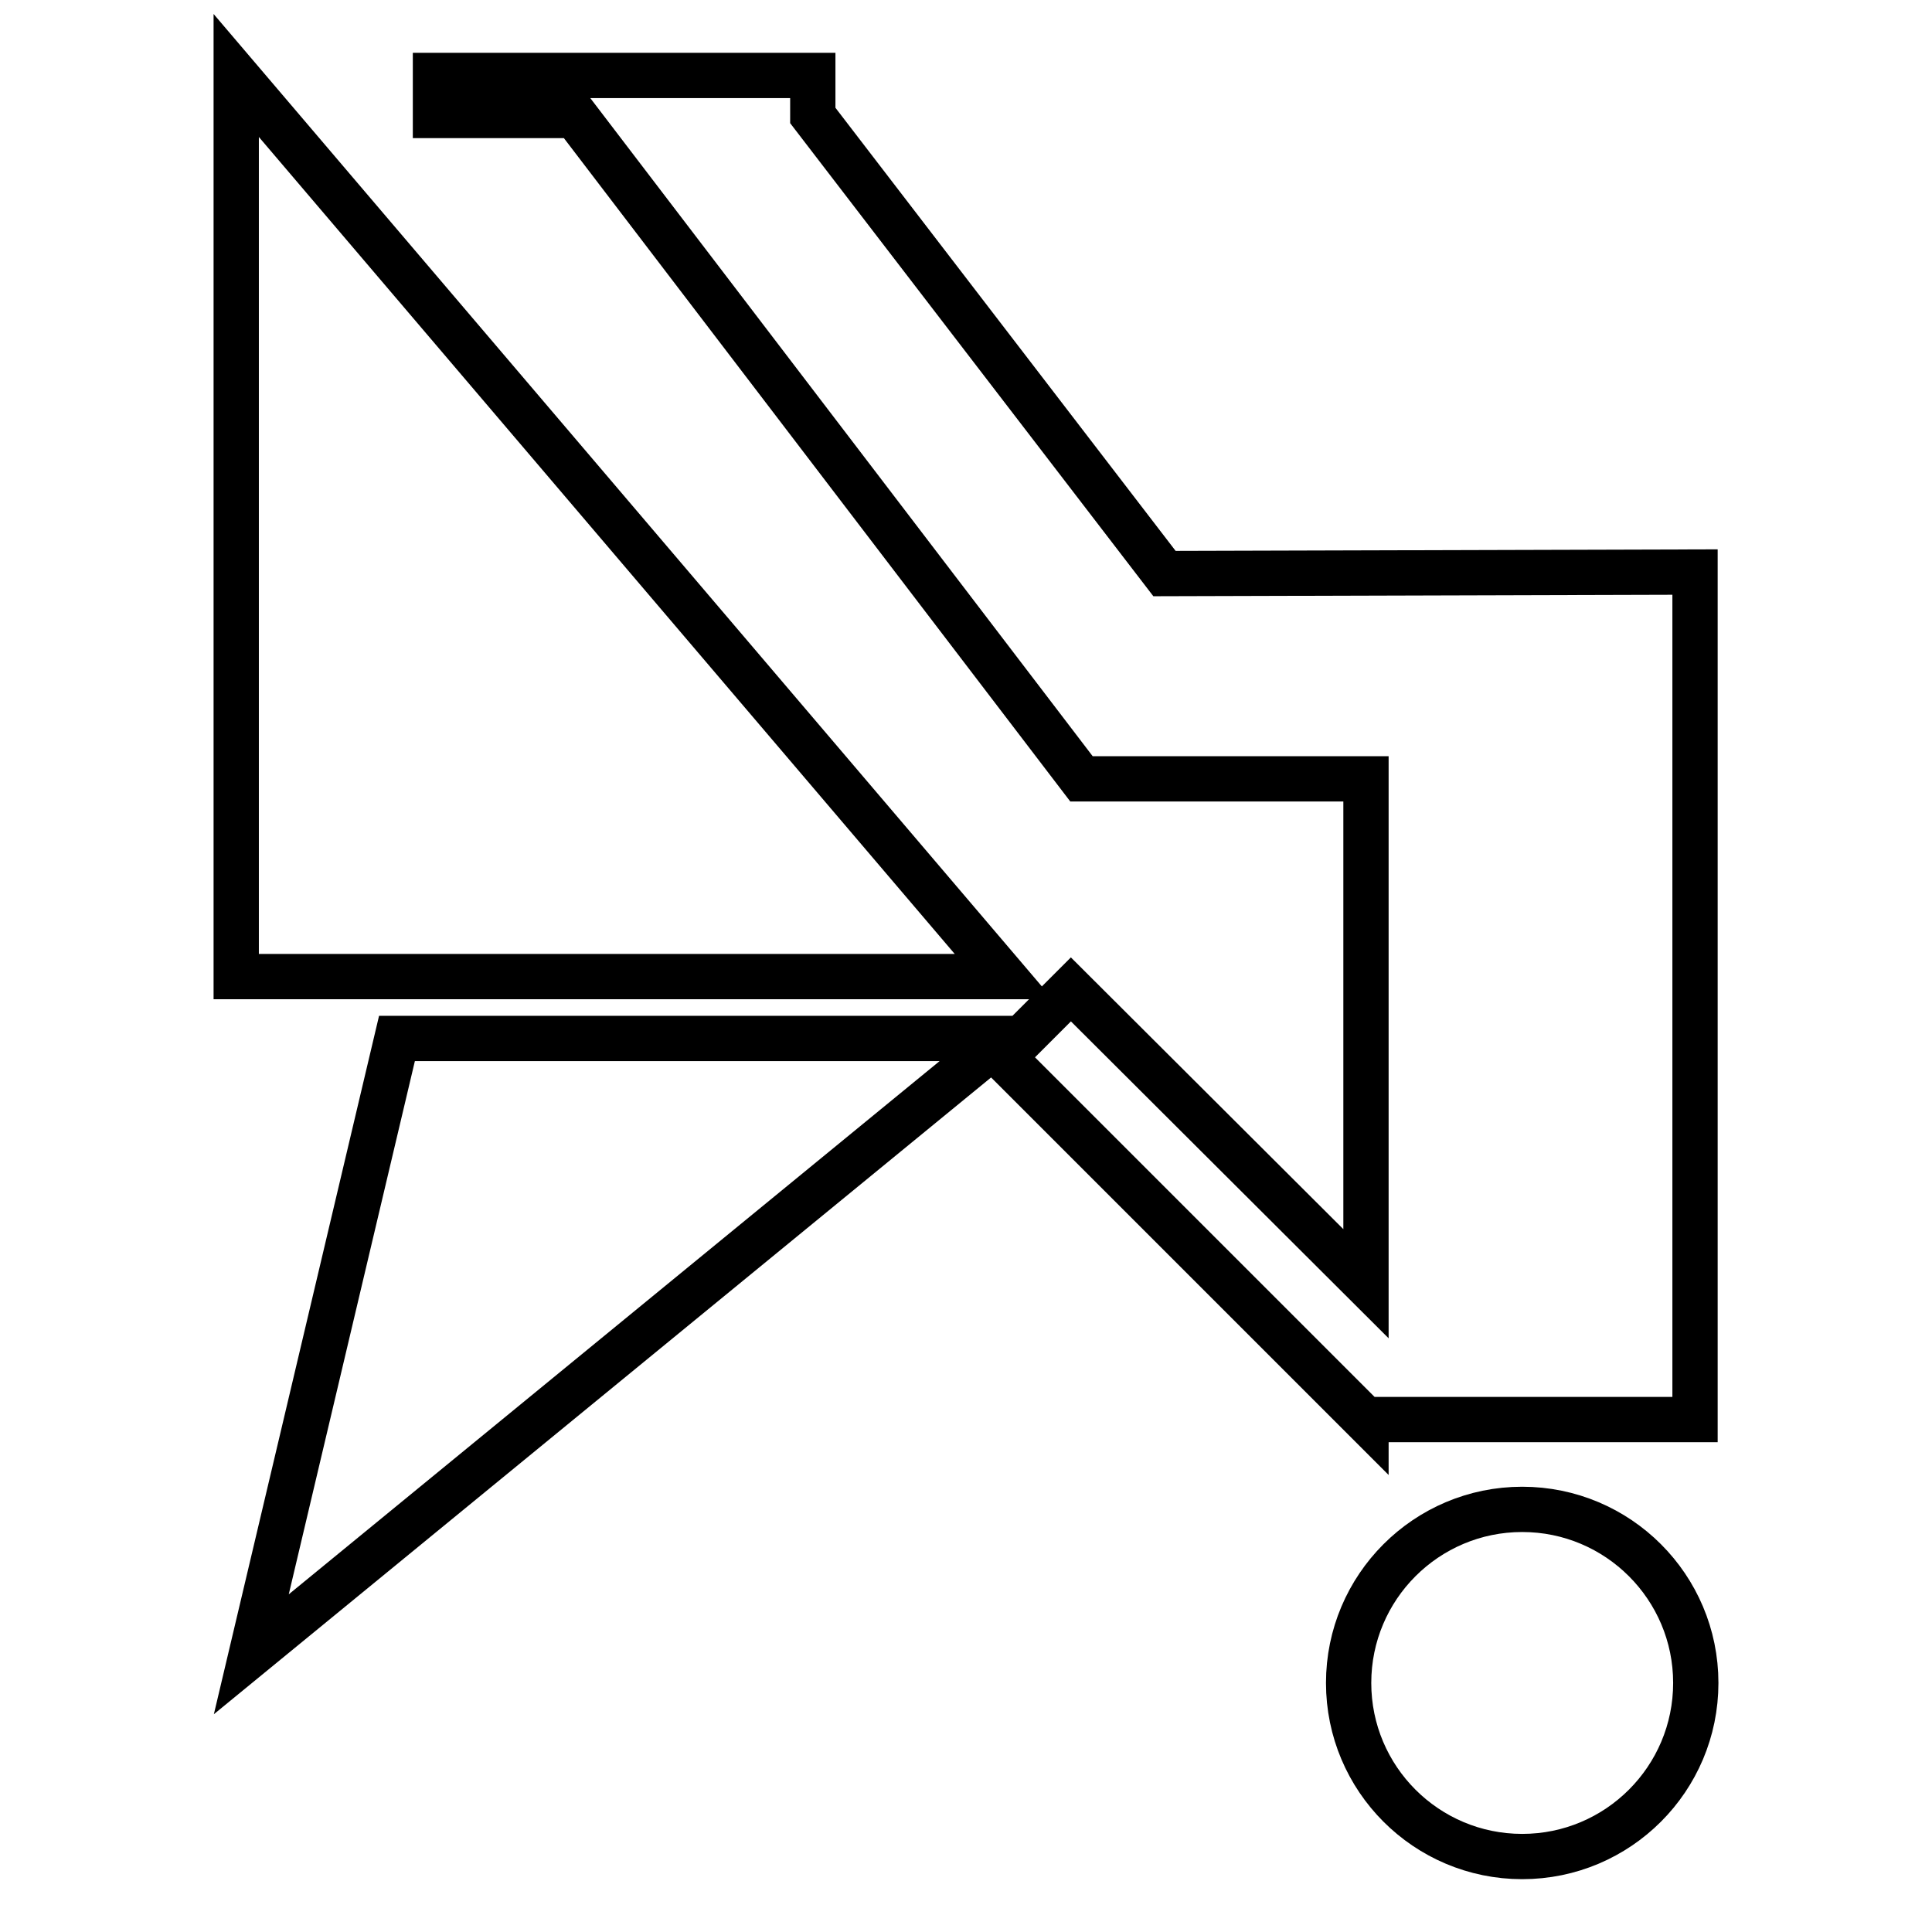 <?xml version="1.0" encoding="utf-8"?>
<!-- Svg Vector Icons : http://www.onlinewebfonts.com/icon -->
<!DOCTYPE svg PUBLIC "-//W3C//DTD SVG 1.1//EN" "http://www.w3.org/Graphics/SVG/1.1/DTD/svg11.dtd">
<svg version="1.1" xmlns="http://www.w3.org/2000/svg" xmlns:xlink="http://www.w3.org/1999/xlink" x="0px" y="0px" viewBox="0 0 256 256" enable-background="new 0 0 256 256" xml:space="preserve">
<g><g><path stroke-width="6" fill-opacity="0" stroke="#000000"  d="M178.7,223c0,12.7,10.3,23,23,23c12.7,0,23-10.3,23-23c0-12.7-10.3-23-23-23S178.7,210.3,178.7,223z M181,188.2L181,188.2l-48.1-48.1l9-9l39.1,39v-66.9h-37.7v0L76.2,15.3H57.7V10h50v5.3l46.6,60.7l70.3-0.2v28.3v84H181L181,188.2z M31.3,129.4V10L133,129.4H31.3z M132.9,137.6l-99.6,81.6l19.3-81.6L132.9,137.6L132.9,137.6z"/></g></g>
</svg>